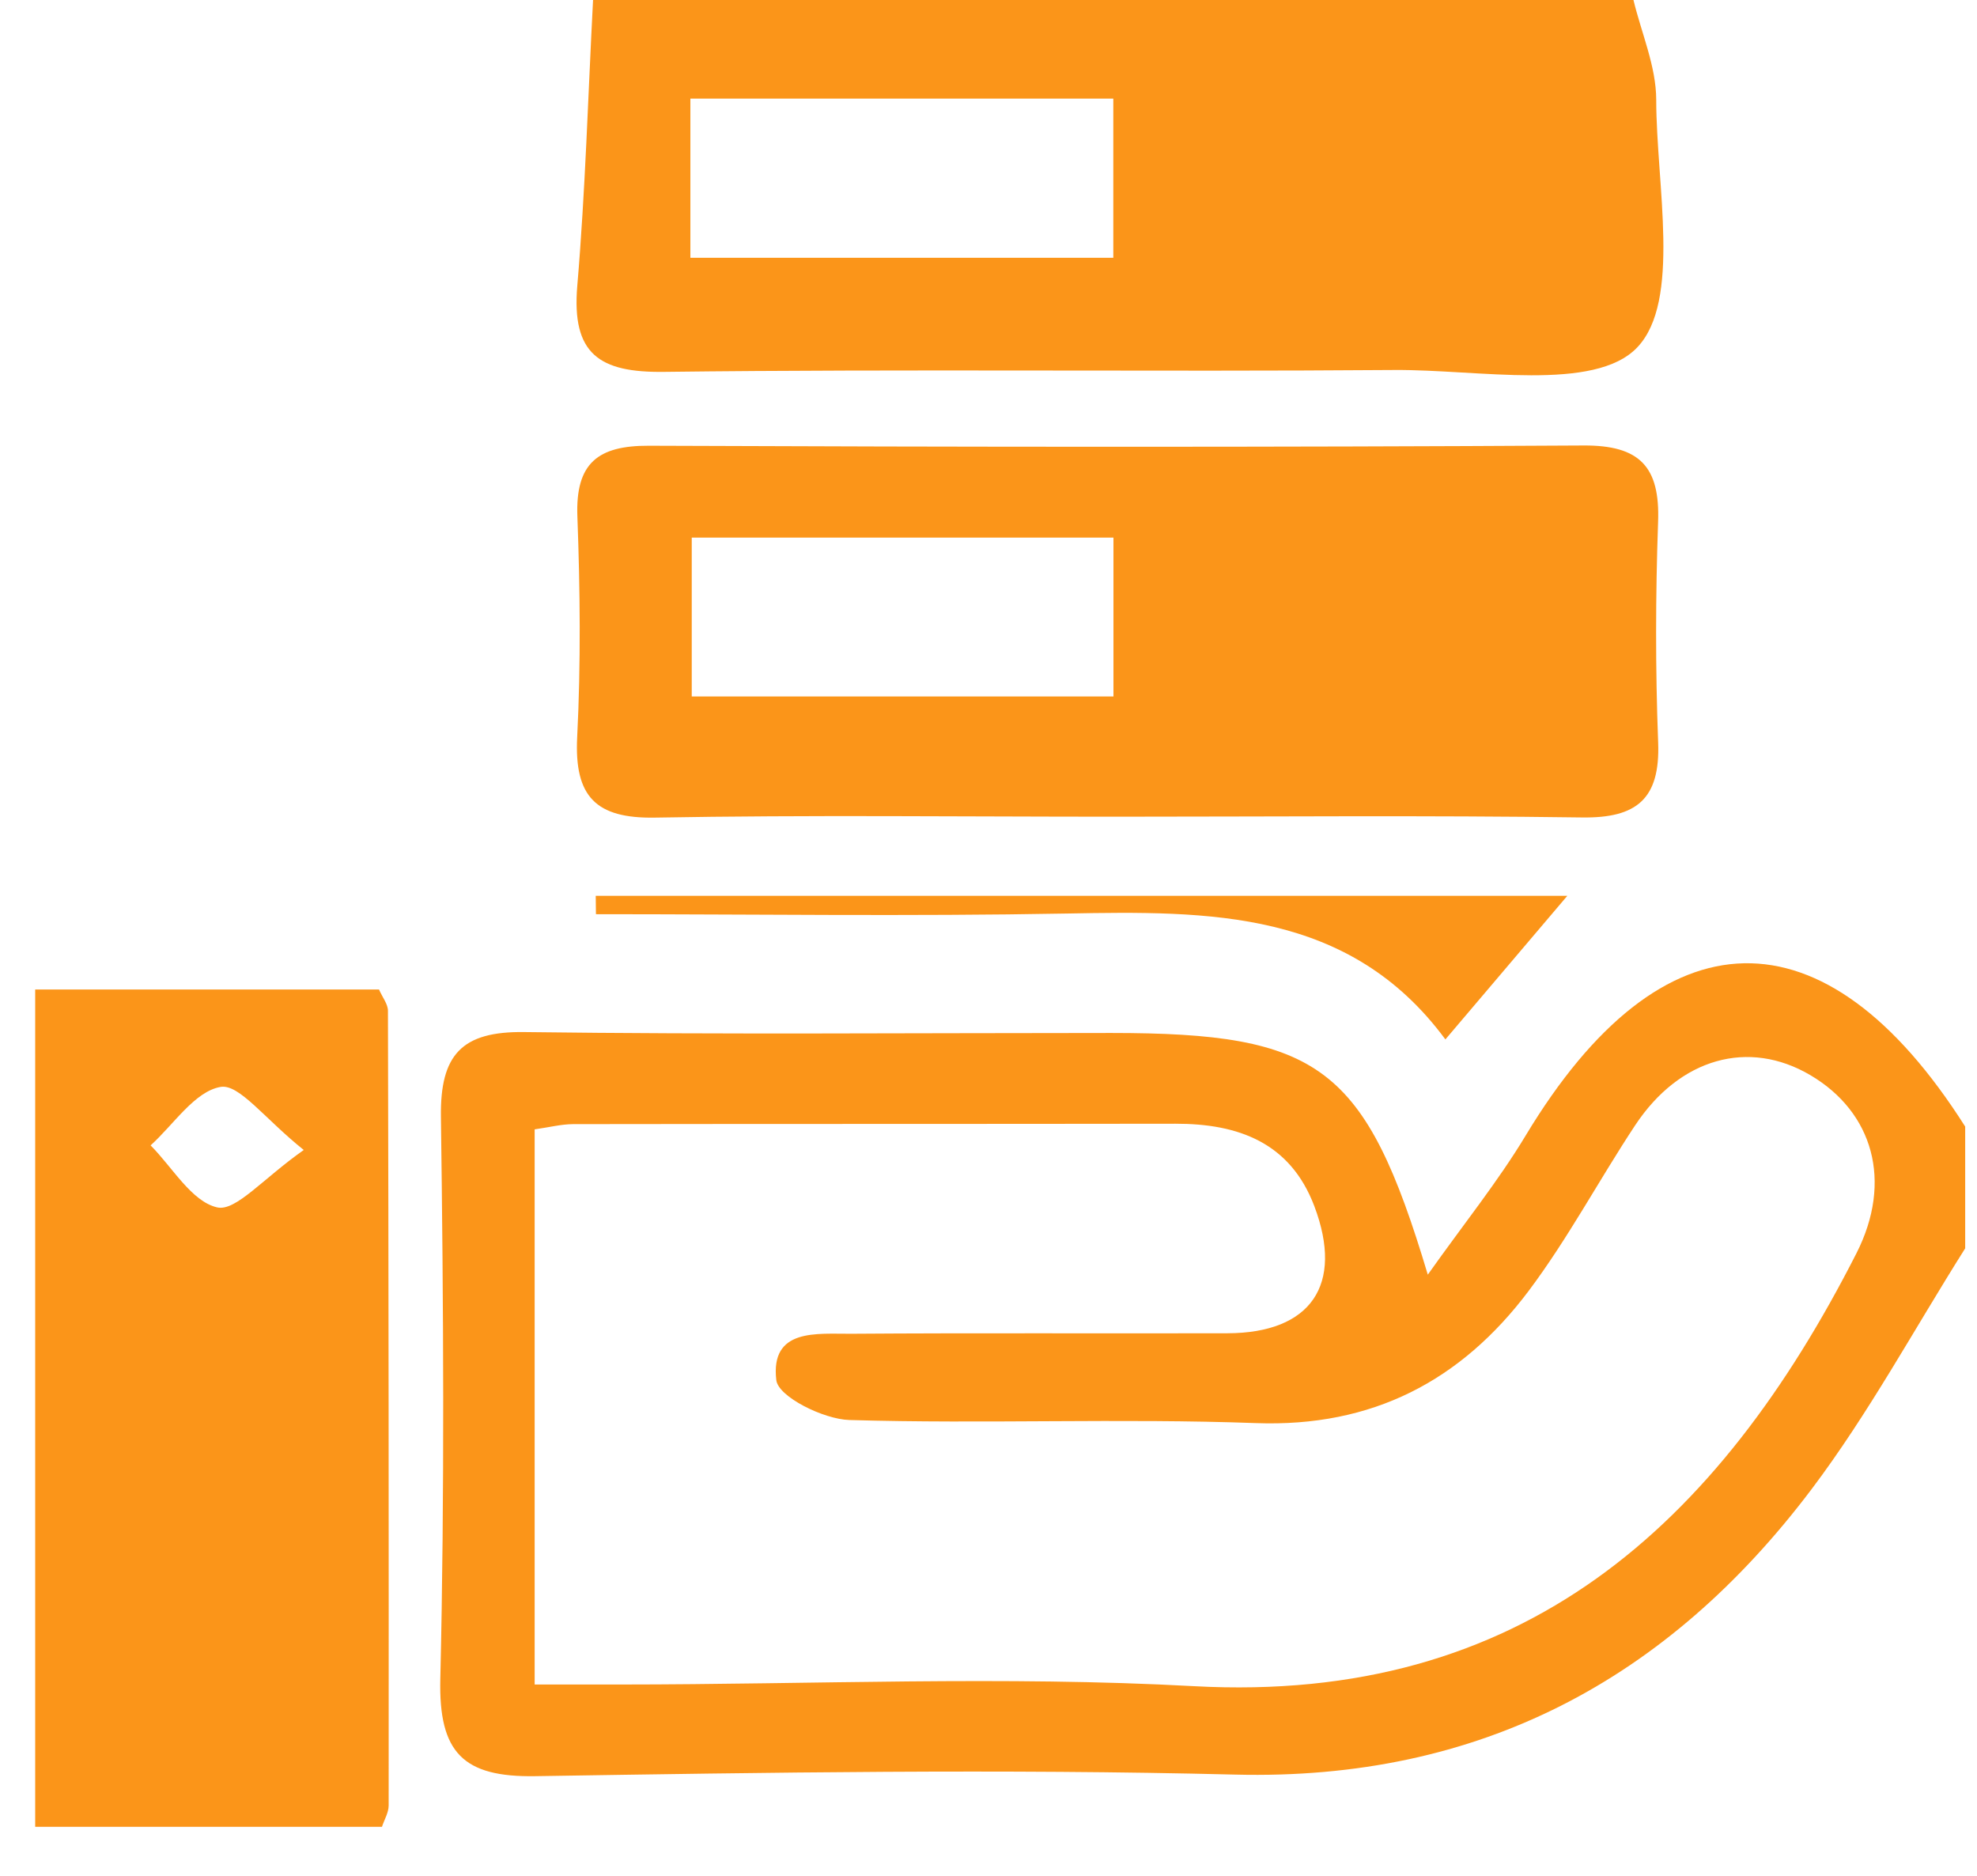 <?xml version="1.0" encoding="UTF-8"?>
<svg width="39px" height="37px" viewBox="0 0 39 37" version="1.1" xmlns="http://www.w3.org/2000/svg" xmlns:xlink="http://www.w3.org/1999/xlink">
    <!-- Generator: Sketch 63.1 (92452) - https://sketch.com -->
    <title>编组</title>
    <desc>Created with Sketch.</desc>
    <g id="页面-1" stroke="none" stroke-width="1" fill="none" fill-rule="evenodd">
        <g id="人力资源1" transform="translate(-1082, -3998)" fill="#FB9519" fill-rule="nonzero">
            <g id="编组-45" transform="translate(420, 3714)">
                <g id="编组-39">
                    <g id="编组-36" transform="translate(640, 284)">
                        <g id="编组" transform="translate(22.694, 0)">
                            <path d="M38.073,24.623 C37.07,26.211 36.17,27.878 35.044,29.372 C32.202,33.139 28.486,35.124 23.672,35.003 C19.072,34.888 14.467,34.962 9.865,35.034 C8.444,35.057 7.958,34.572 7.992,33.119 C8.078,29.424 8.054,25.725 8.004,22.029 C7.987,20.801 8.418,20.341 9.646,20.357 C13.505,20.407 17.366,20.375 21.226,20.375 C25.344,20.375 26.238,21.024 27.472,25.142 C28.188,24.132 28.857,23.304 29.402,22.399 C32.091,17.935 35.305,17.859 38.073,22.221 C38.073,23.022 38.073,23.822 38.073,24.623 L38.073,24.623 Z M9.853,33.226 C10.502,33.226 11.037,33.227 11.571,33.226 C15.335,33.225 19.107,33.054 22.86,33.259 C29.342,33.612 33.198,30.086 35.927,24.722 C36.651,23.298 36.252,21.934 35.019,21.207 C33.803,20.49 32.442,20.866 31.561,22.198 C30.848,23.277 30.236,24.431 29.462,25.462 C28.127,27.238 26.376,28.154 24.081,28.07 C21.411,27.972 18.733,28.088 16.061,28.009 C15.55,27.994 14.659,27.55 14.62,27.223 C14.499,26.192 15.425,26.313 16.094,26.308 C18.57,26.29 21.046,26.305 23.522,26.298 C25.163,26.293 25.821,25.346 25.234,23.792 C24.759,22.536 23.733,22.163 22.495,22.165 C18.533,22.171 14.572,22.167 10.611,22.173 C10.377,22.174 10.145,22.235 9.853,22.276 C9.853,25.892 9.853,29.425 9.853,33.226 L9.853,33.226 Z M31.529,0 C31.687,0.656 31.977,1.311 31.978,1.967 C31.98,3.652 32.474,5.937 31.604,6.852 C30.762,7.738 28.466,7.285 26.808,7.298 C22.006,7.335 17.204,7.276 12.403,7.335 C11.129,7.351 10.58,6.984 10.694,5.638 C10.853,3.764 10.907,1.88 11.005,0 C17.847,0 24.688,0 31.529,0 L31.529,0 Z M21.268,1.945 C18.418,1.945 15.692,1.945 12.925,1.945 C12.925,3.038 12.925,4.011 12.925,5.085 C15.73,5.085 18.456,5.085 21.268,5.085 C21.268,4.029 21.268,3.055 21.268,1.945 Z M0,19.518 C2.258,19.518 4.515,19.518 6.783,19.518 C6.852,19.675 6.959,19.806 6.959,19.937 C6.972,25.162 6.976,30.387 6.973,35.612 C6.973,35.753 6.887,35.893 6.841,36.033 C4.561,36.033 2.28,36.033 0,36.033 C0,30.528 0,25.023 0,19.518 L0,19.518 Z M5.298,22.683 C4.521,22.061 4.025,21.375 3.657,21.439 C3.146,21.528 2.733,22.181 2.277,22.592 C2.709,23.026 3.086,23.699 3.589,23.815 C3.956,23.9 4.489,23.251 5.298,22.683 L5.298,22.683 Z M21.298,16.109 C18.275,16.109 15.251,16.073 12.228,16.127 C11.058,16.148 10.633,15.71 10.692,14.54 C10.765,13.093 10.75,11.637 10.696,10.188 C10.656,9.132 11.103,8.788 12.107,8.792 C18.253,8.817 24.4,8.823 30.546,8.787 C31.653,8.781 32.054,9.205 32.015,10.291 C31.964,11.74 31.961,13.194 32.016,14.643 C32.059,15.76 31.592,16.139 30.517,16.124 C27.444,16.081 24.371,16.109 21.298,16.109 L21.298,16.109 Z M21.271,10.604 C18.393,10.604 15.701,10.604 12.952,10.604 C12.952,11.709 12.952,12.719 12.952,13.737 C15.786,13.737 18.512,13.737 21.271,13.737 C21.271,12.642 21.271,11.67 21.271,10.604 Z M30.224,17.67 C29.477,18.55 28.719,19.442 27.819,20.502 C25.929,17.941 23.16,17.967 20.349,18.019 C17.254,18.076 14.158,18.032 11.062,18.032 C11.061,17.912 11.059,17.791 11.058,17.67 C17.43,17.67 23.801,17.67 30.224,17.67 L30.224,17.67 Z" id="形状"></path>
                        </g>
                    </g>
                </g>
            </g>
        </g>
    </g>
</svg>